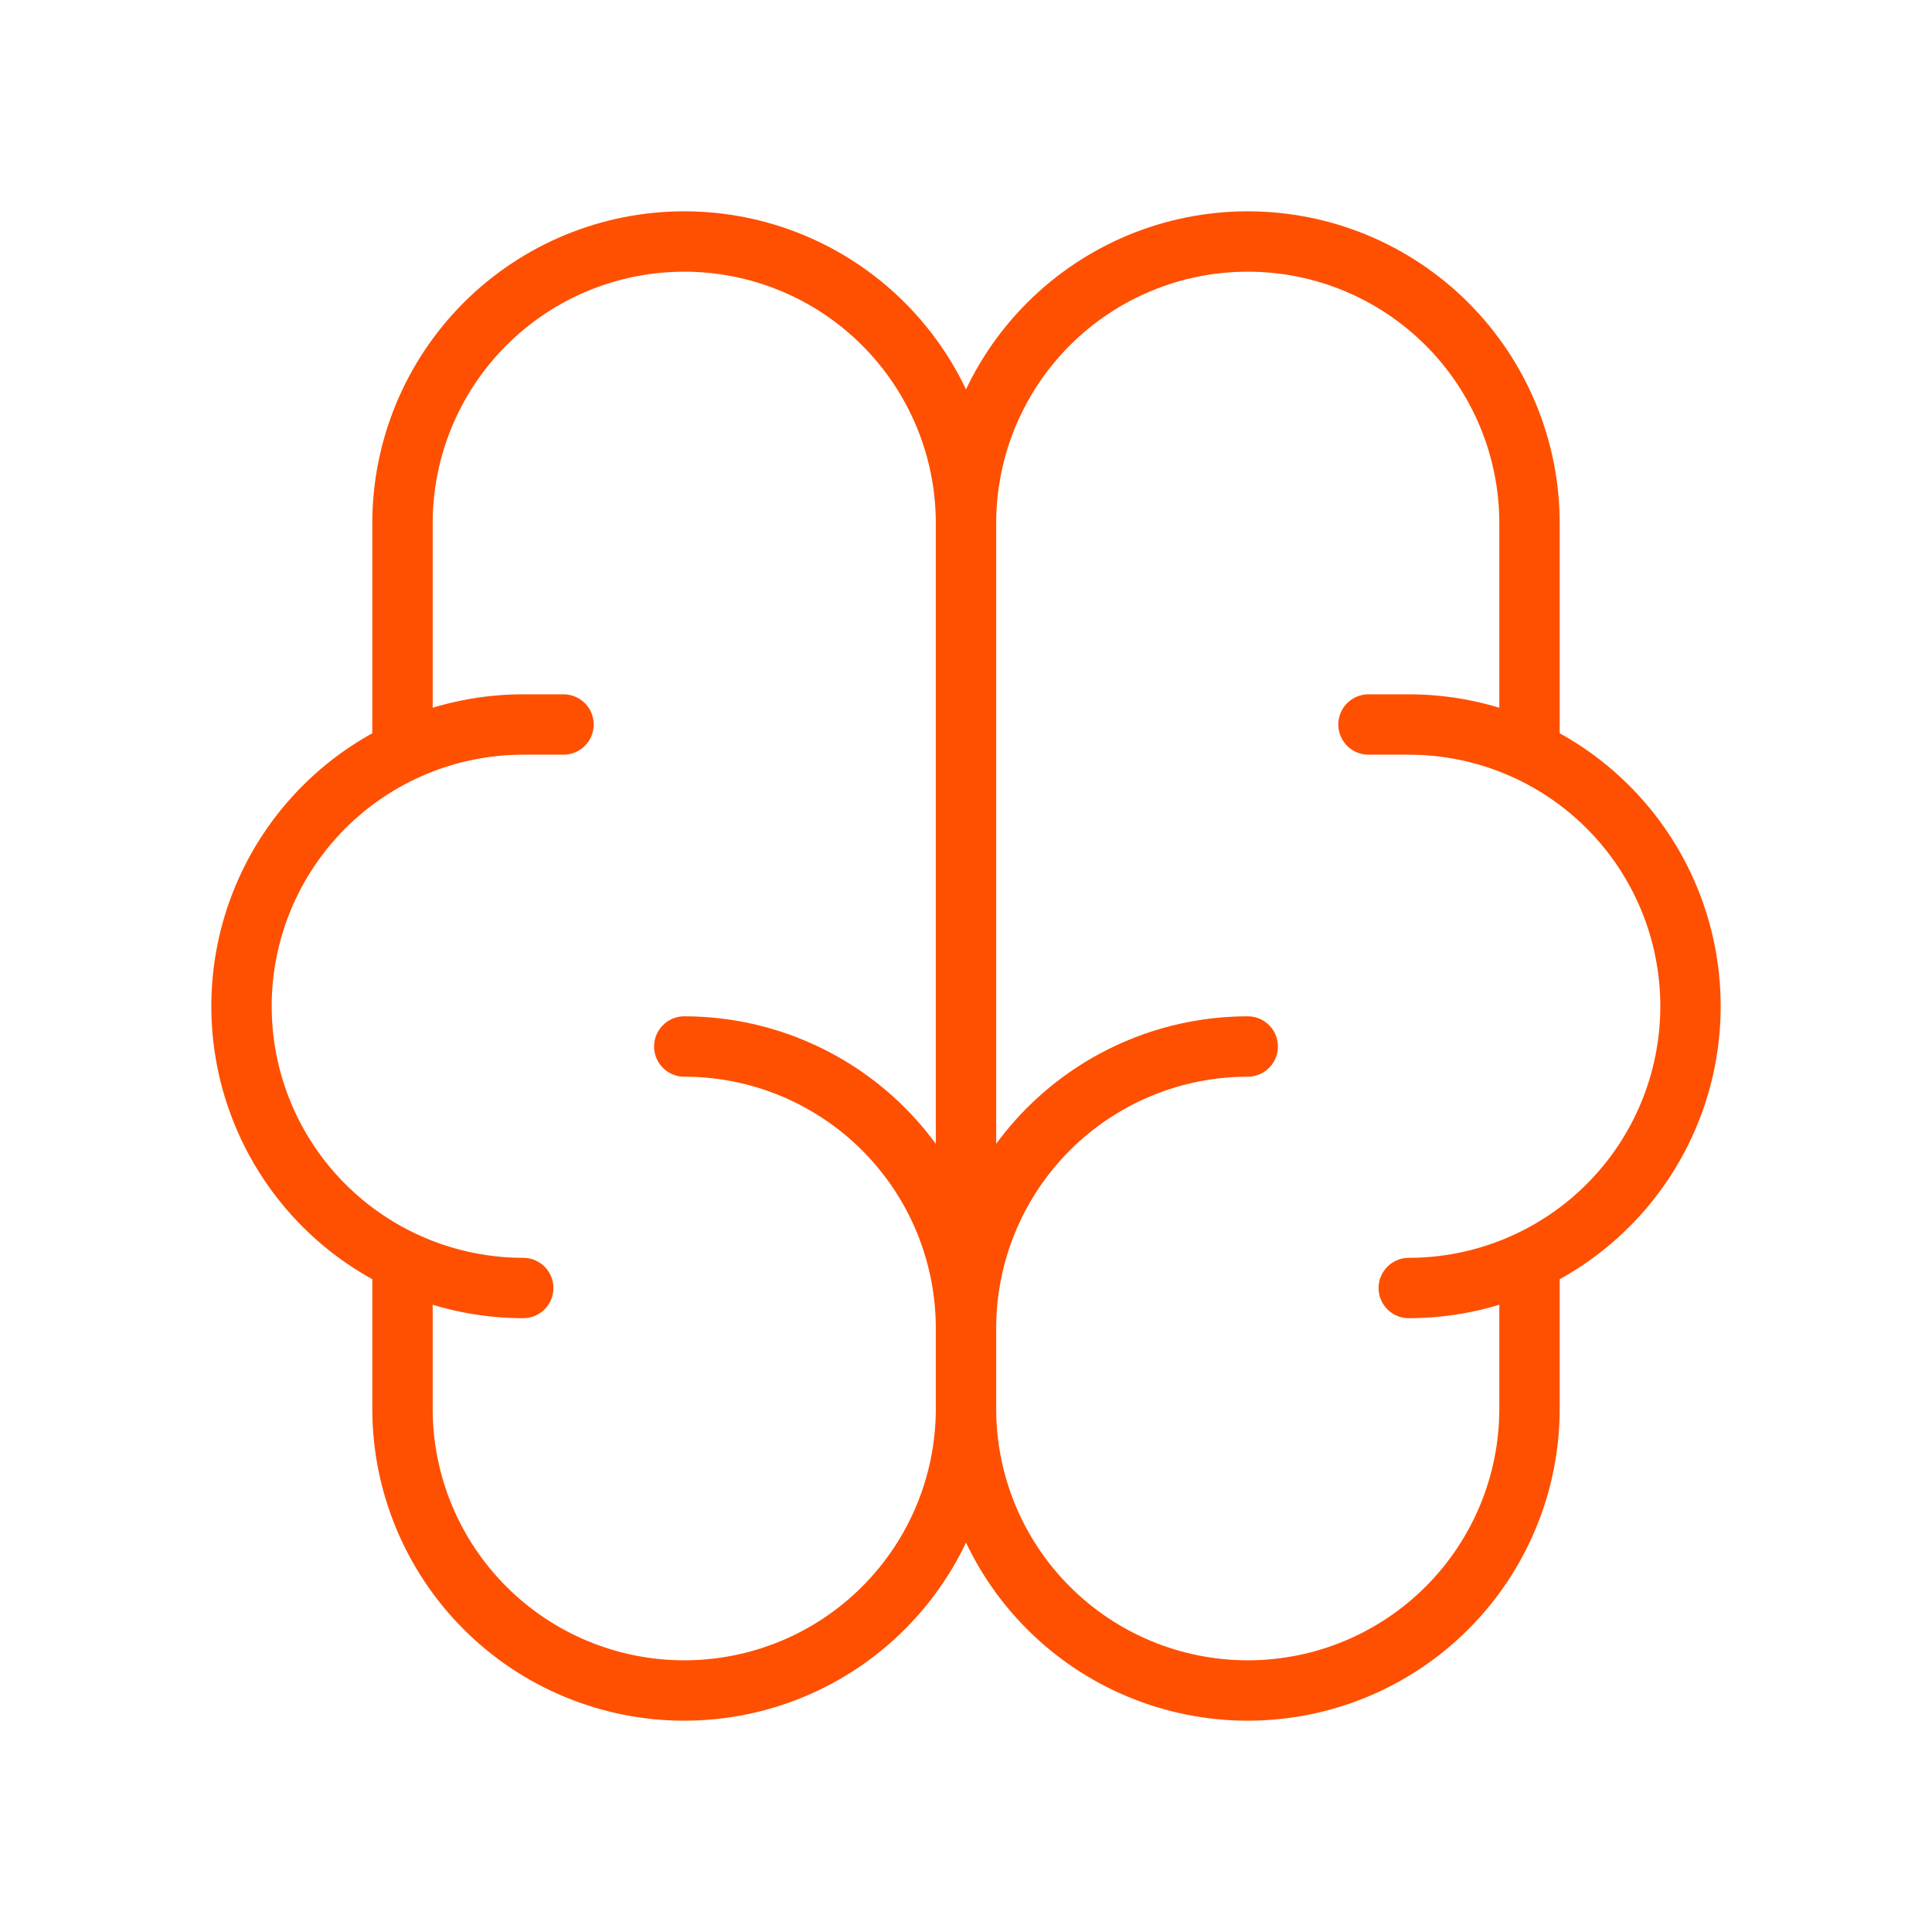 <svg xmlns="http://www.w3.org/2000/svg" width="64" height="64" viewBox="0 0 64 64" fill="none"><path d="M41.333 34.667C38.858 34.667 36.484 35.65 34.734 37.4C32.983 39.151 32 41.525 32 44M32 44V46.667M32 44C32 41.525 31.017 39.151 29.266 37.4C27.516 35.65 25.142 34.667 22.667 34.667M32 44V17.333M32 46.667C32 49.142 32.983 51.516 34.734 53.266C36.484 55.017 38.858 56 41.333 56C43.809 56 46.183 55.017 47.933 53.266C49.683 51.516 50.667 49.142 50.667 46.667V41.867M32 46.667C32 49.142 31.017 51.516 29.266 53.266C27.516 55.017 25.142 56 22.667 56C20.191 56 17.817 55.017 16.067 53.266C14.317 51.516 13.333 49.142 13.333 46.667V41.867M46.667 42.667C49.142 42.667 51.516 41.683 53.266 39.933C55.017 38.183 56 35.809 56 33.333C56 30.858 55.017 28.484 53.266 26.734C51.516 24.983 49.142 24 46.667 24H45.333M50.667 24.8V17.333C50.667 14.858 49.683 12.484 47.933 10.734C46.183 8.983 43.809 8 41.333 8C38.858 8 36.484 8.983 34.734 10.734C32.983 12.484 32 14.858 32 17.333M32 17.333C32 14.858 31.017 12.484 29.266 10.734C27.516 8.983 25.142 8 22.667 8C20.191 8 17.817 8.983 16.067 10.734C14.317 12.484 13.333 14.858 13.333 17.333V24.8M17.333 42.667C14.858 42.667 12.484 41.683 10.734 39.933C8.983 38.183 8 35.809 8 33.333C8 30.858 8.983 28.484 10.734 26.734C12.484 24.983 14.858 24 17.333 24H18.667" stroke="#FE5000" stroke-width="2" stroke-linecap="round" stroke-linejoin="round"></path></svg>